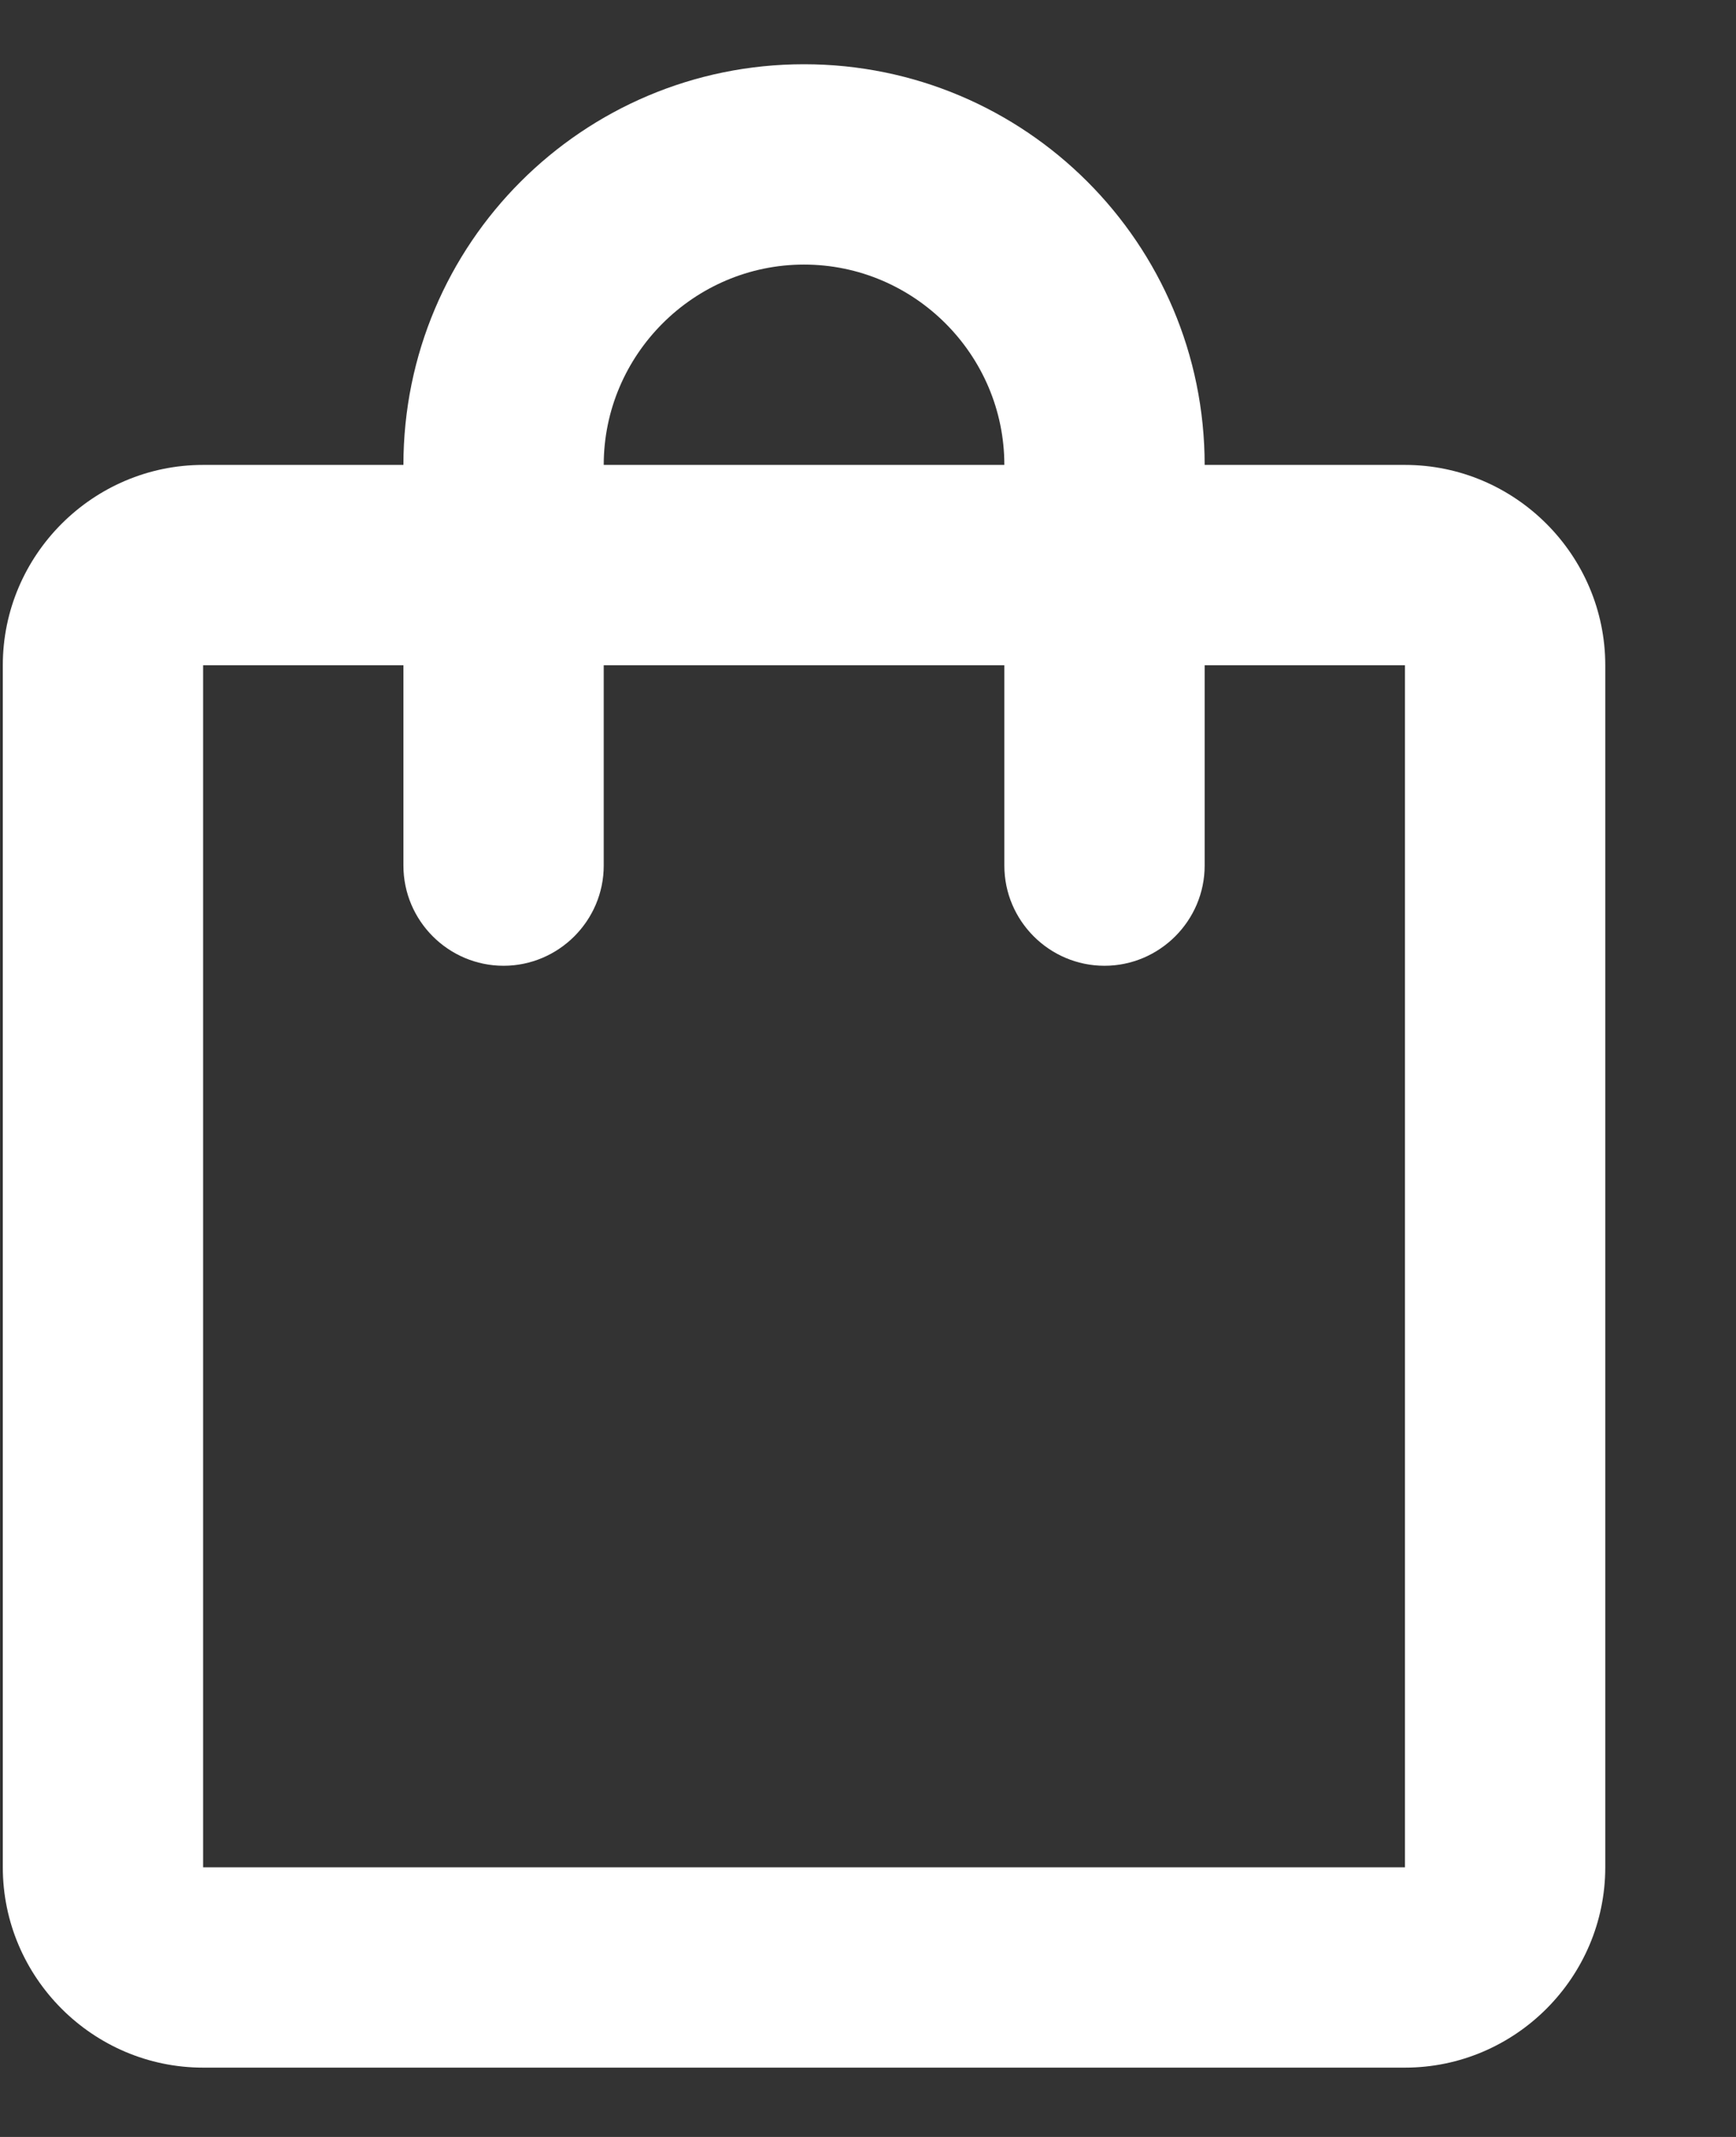 <svg width="13" height="16" viewBox="0 0 13 16" fill="none" xmlns="http://www.w3.org/2000/svg">
<rect x="0" y="0" width="13" height="16" fill="#333333" stroke="none"/>
<path d="M10.521 3.481H9.021C9.021 1.824 7.678 0.481 6.021 0.481C4.363 0.481 3.021 1.824 3.021 3.481H1.521C0.696 3.481 0.021 4.156 0.021 4.981V13.981C0.021 14.806 0.696 15.481 1.521 15.481H10.521C11.346 15.481 12.021 14.806 12.021 13.981V4.981C12.021 4.156 11.346 3.481 10.521 3.481ZM6.021 1.981C6.846 1.981 7.521 2.656 7.521 3.481H4.521C4.521 2.656 5.196 1.981 6.021 1.981ZM10.521 13.981H1.521V4.981H3.021V6.481C3.021 6.894 3.358 7.231 3.771 7.231C4.183 7.231 4.521 6.894 4.521 6.481V4.981H7.521V6.481C7.521 6.894 7.858 7.231 8.271 7.231C8.683 7.231 9.021 6.894 9.021 6.481V4.981H10.521V13.981Z" fill="white"/>
</svg>
